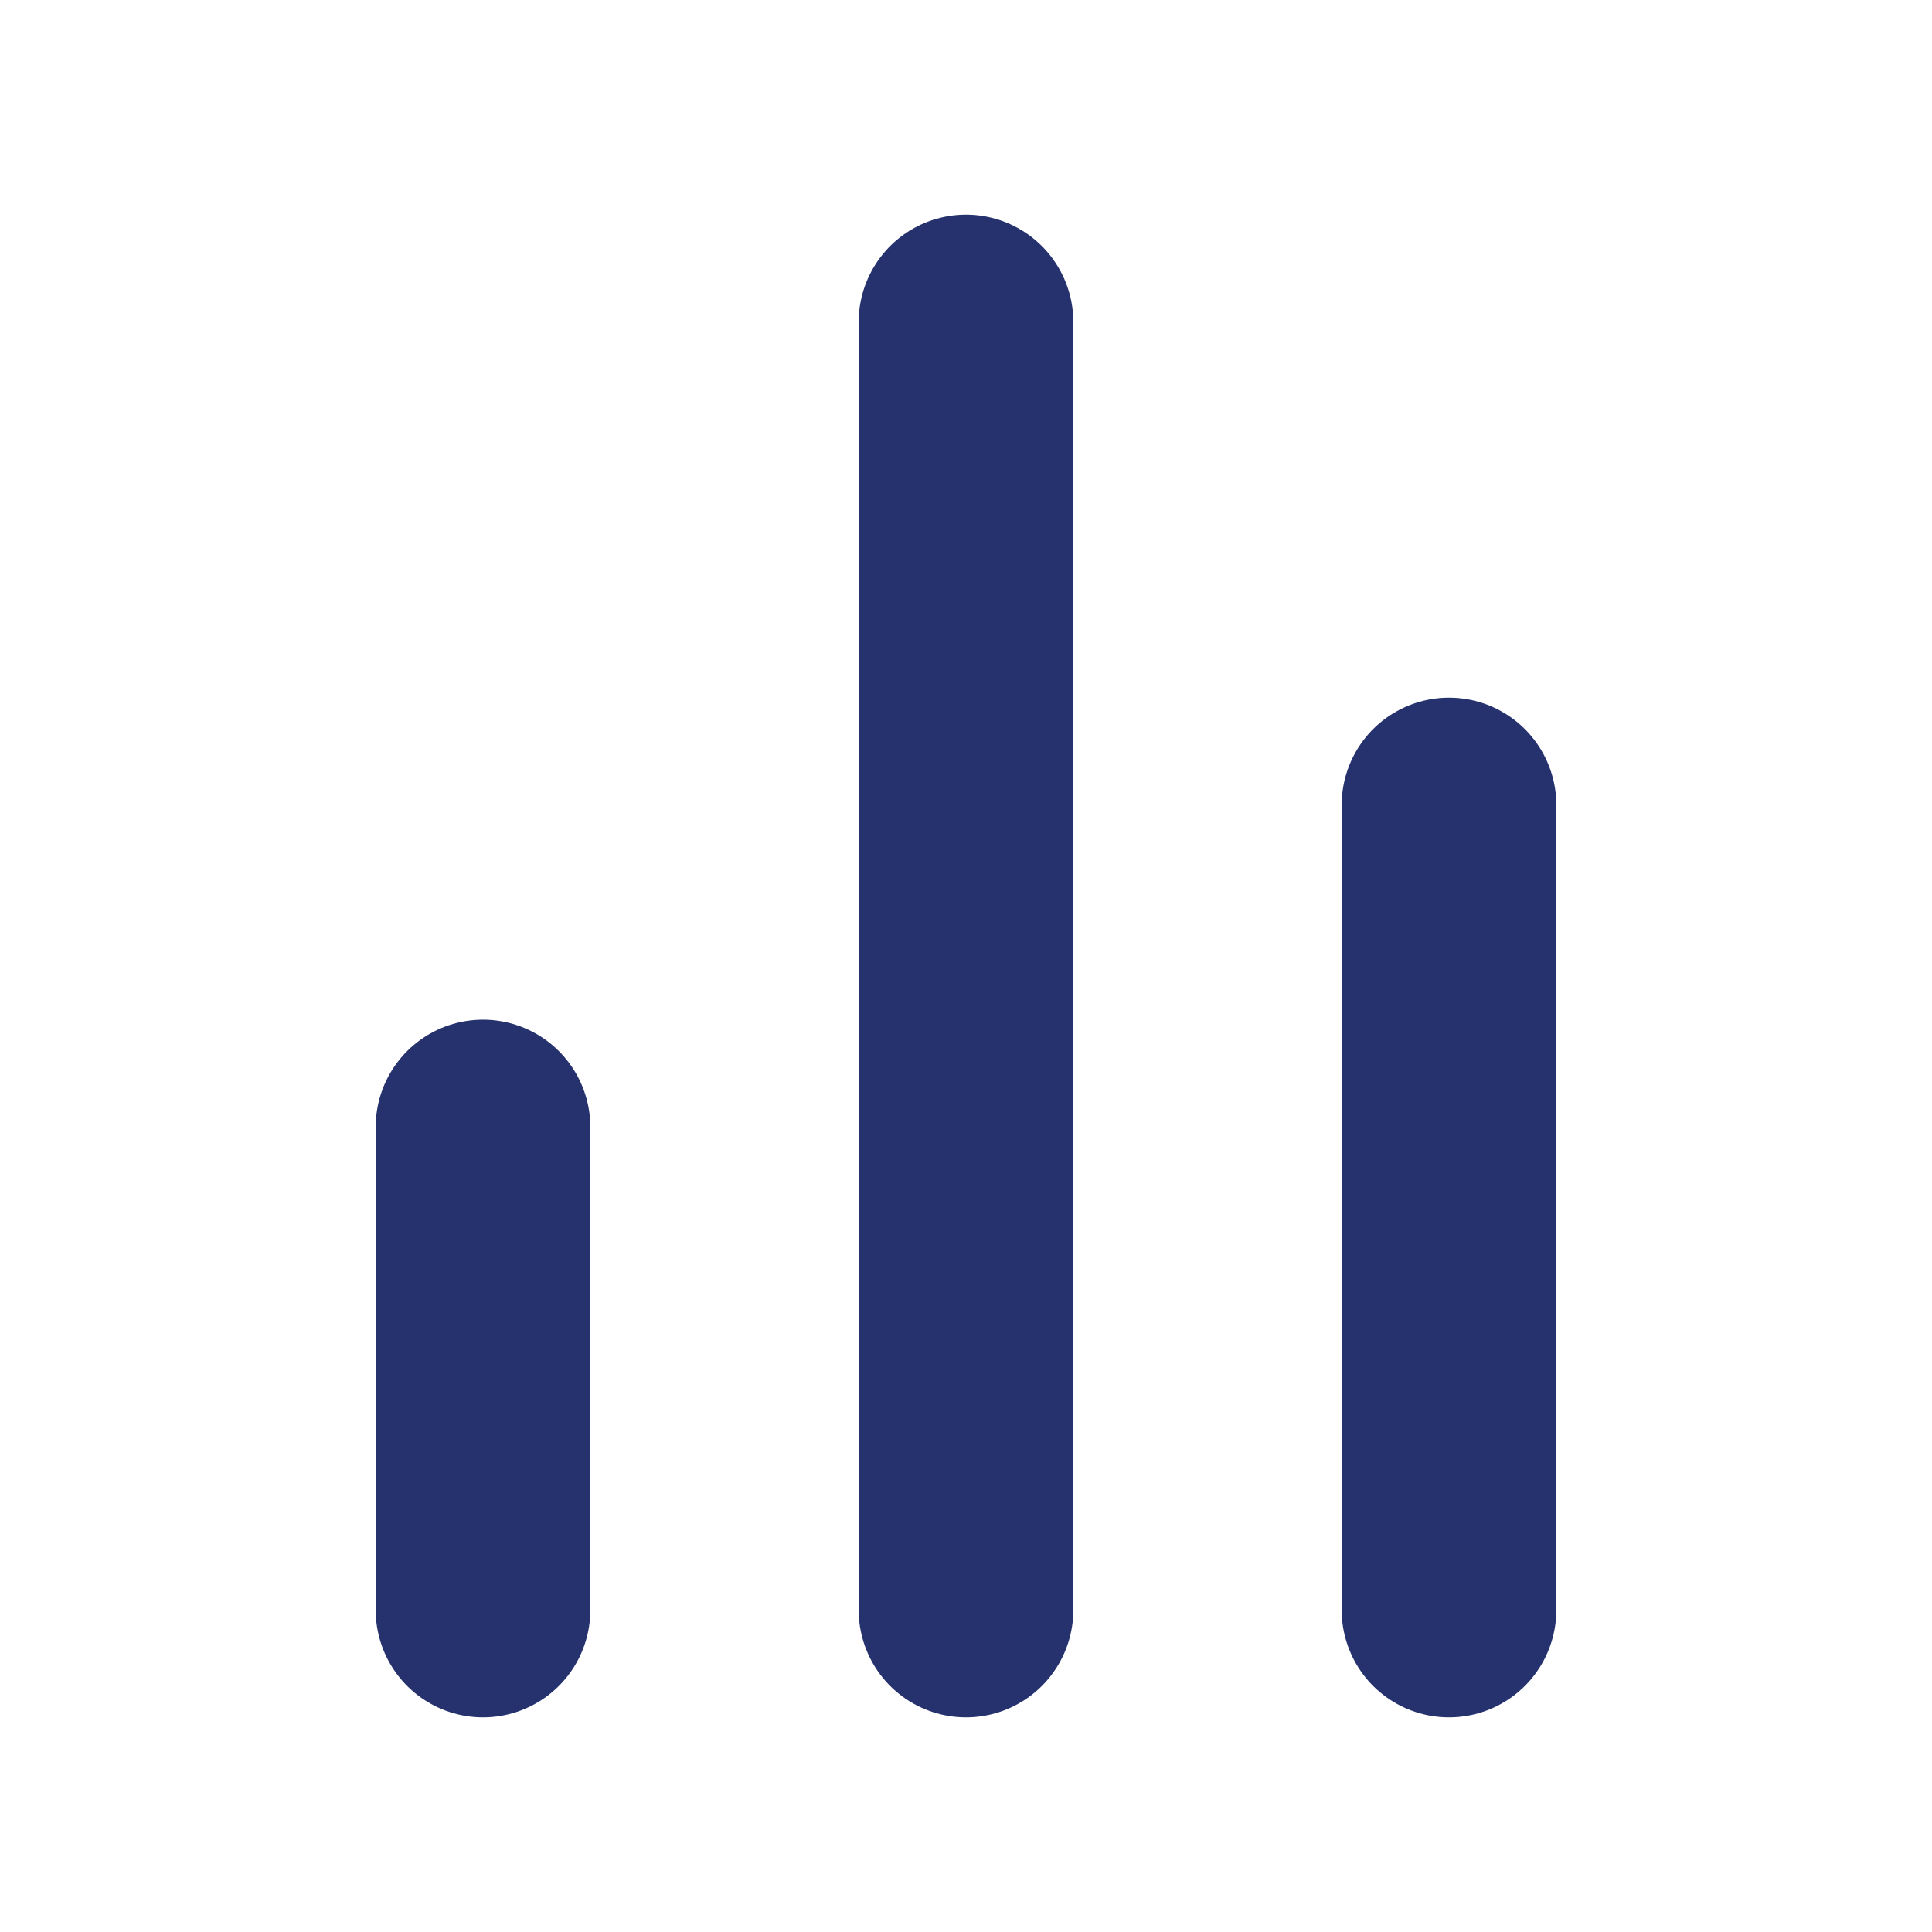 <svg width="36" height="36" viewBox="0 0 36 36" fill="none" xmlns="http://www.w3.org/2000/svg">
<path d="M27 30V15M18 30V6M9 30V21" stroke="#26326E" stroke-width="4" stroke-linecap="round" stroke-linejoin="round"/>
</svg>
